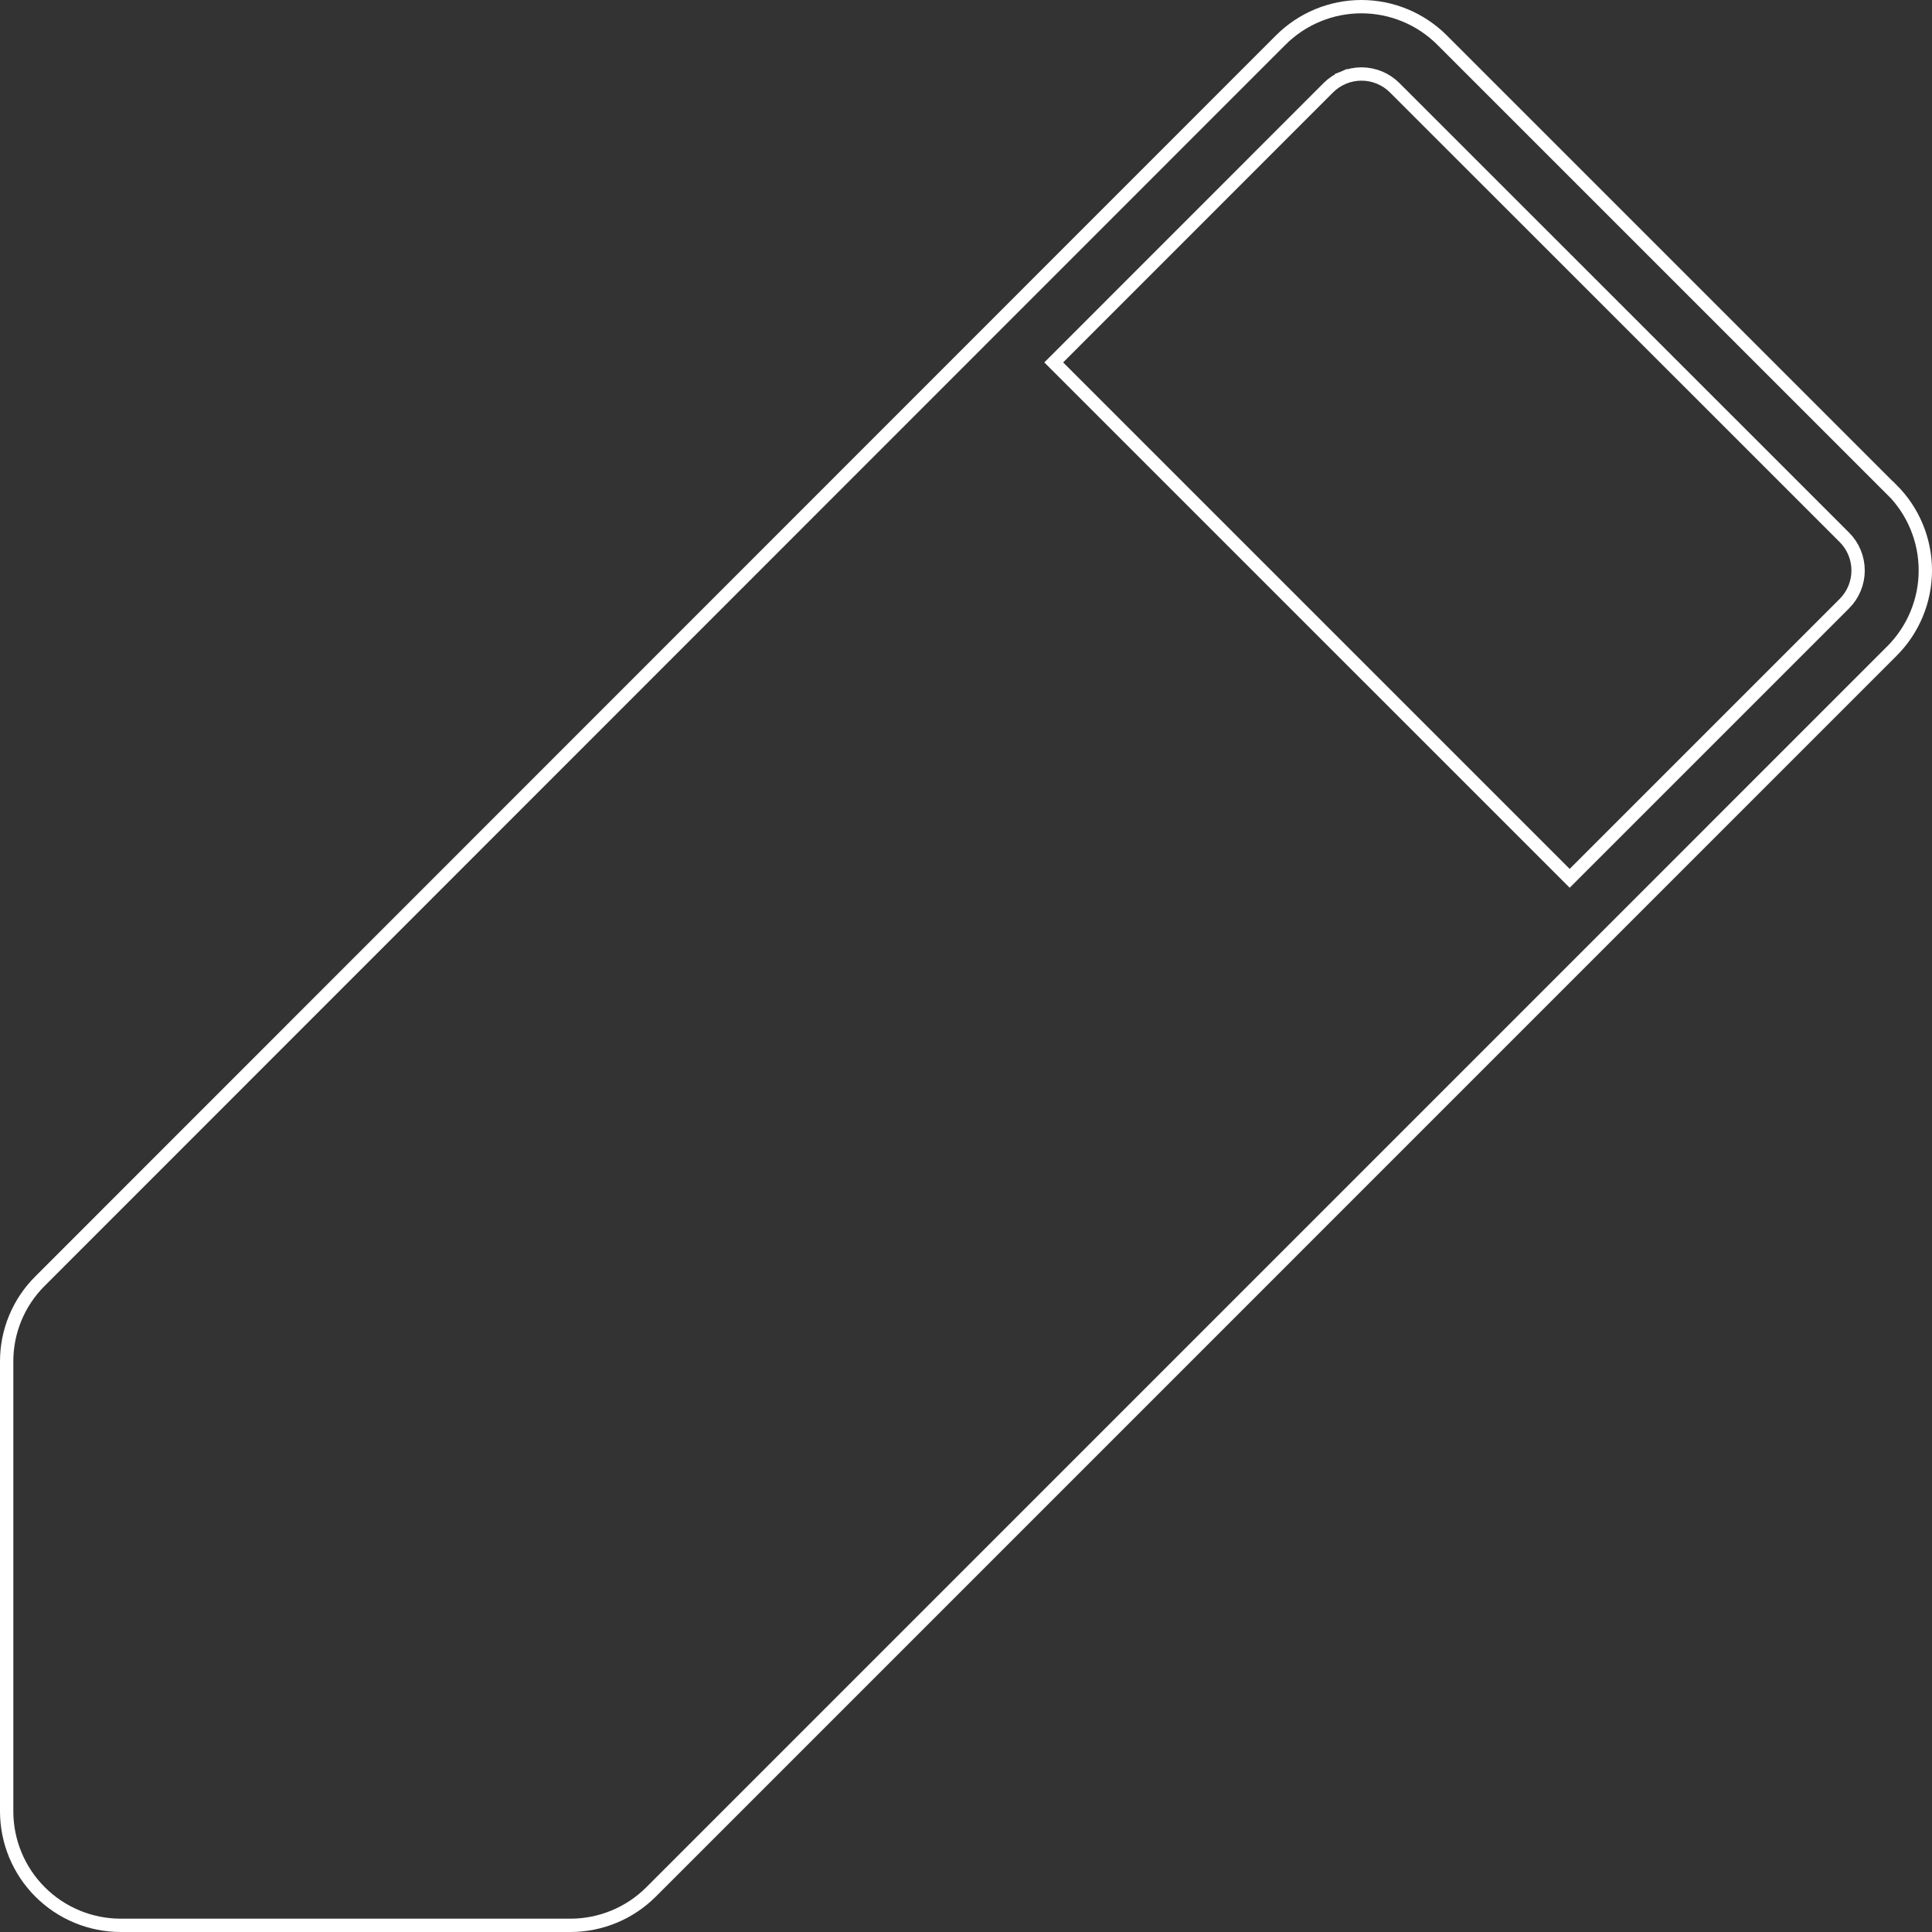 <?xml version="1.0" encoding="UTF-8"?> <svg xmlns="http://www.w3.org/2000/svg" width="145" height="145" viewBox="0 0 145 145" fill="none"><rect x="0" y="0" width="145" height="145" fill="#333333" stroke="none"/><path d="M141.989 36.766L141.998 36.76C142.789 37.552 143.416 38.491 143.845 39.525C144.278 40.566 144.5 41.681 144.5 42.808C144.5 43.935 144.278 45.051 143.845 46.091C143.413 47.132 142.78 48.077 141.982 48.873L141.981 48.873L48.861 141.996C47.256 143.599 45.08 144.5 42.811 144.5H9.062C6.791 144.5 4.613 143.598 3.008 141.992C1.402 140.387 0.5 138.209 0.5 135.938L0.5 102.192L0.5 102.19C0.497 101.066 0.718 99.953 1.148 98.915C1.579 97.877 2.212 96.935 3.01 96.143L3.012 96.142L96.109 3.019L96.11 3.018C96.905 2.22 97.85 1.587 98.891 1.155C99.932 0.722 101.048 0.5 102.175 0.5C103.302 0.5 104.417 0.722 105.458 1.155C106.499 1.587 107.444 2.22 108.239 3.018L108.24 3.019L141.989 36.766ZM117.453 65.566L117.807 65.92L118.16 65.566L138.421 45.306C138.749 44.979 139.008 44.591 139.185 44.164C139.363 43.736 139.454 43.278 139.454 42.816C139.454 42.353 139.363 41.895 139.185 41.467C139.008 41.04 138.749 40.652 138.421 40.325L104.673 6.586C104.346 6.259 103.958 5.999 103.53 5.822C103.103 5.645 102.645 5.553 102.182 5.553C101.72 5.553 101.261 5.645 100.834 5.822L101.025 6.284L100.834 5.822C100.407 5.999 100.018 6.259 99.691 6.586L79.438 26.846L79.084 27.2L79.438 27.553L117.453 65.566Z" stroke="white"></path></svg> 